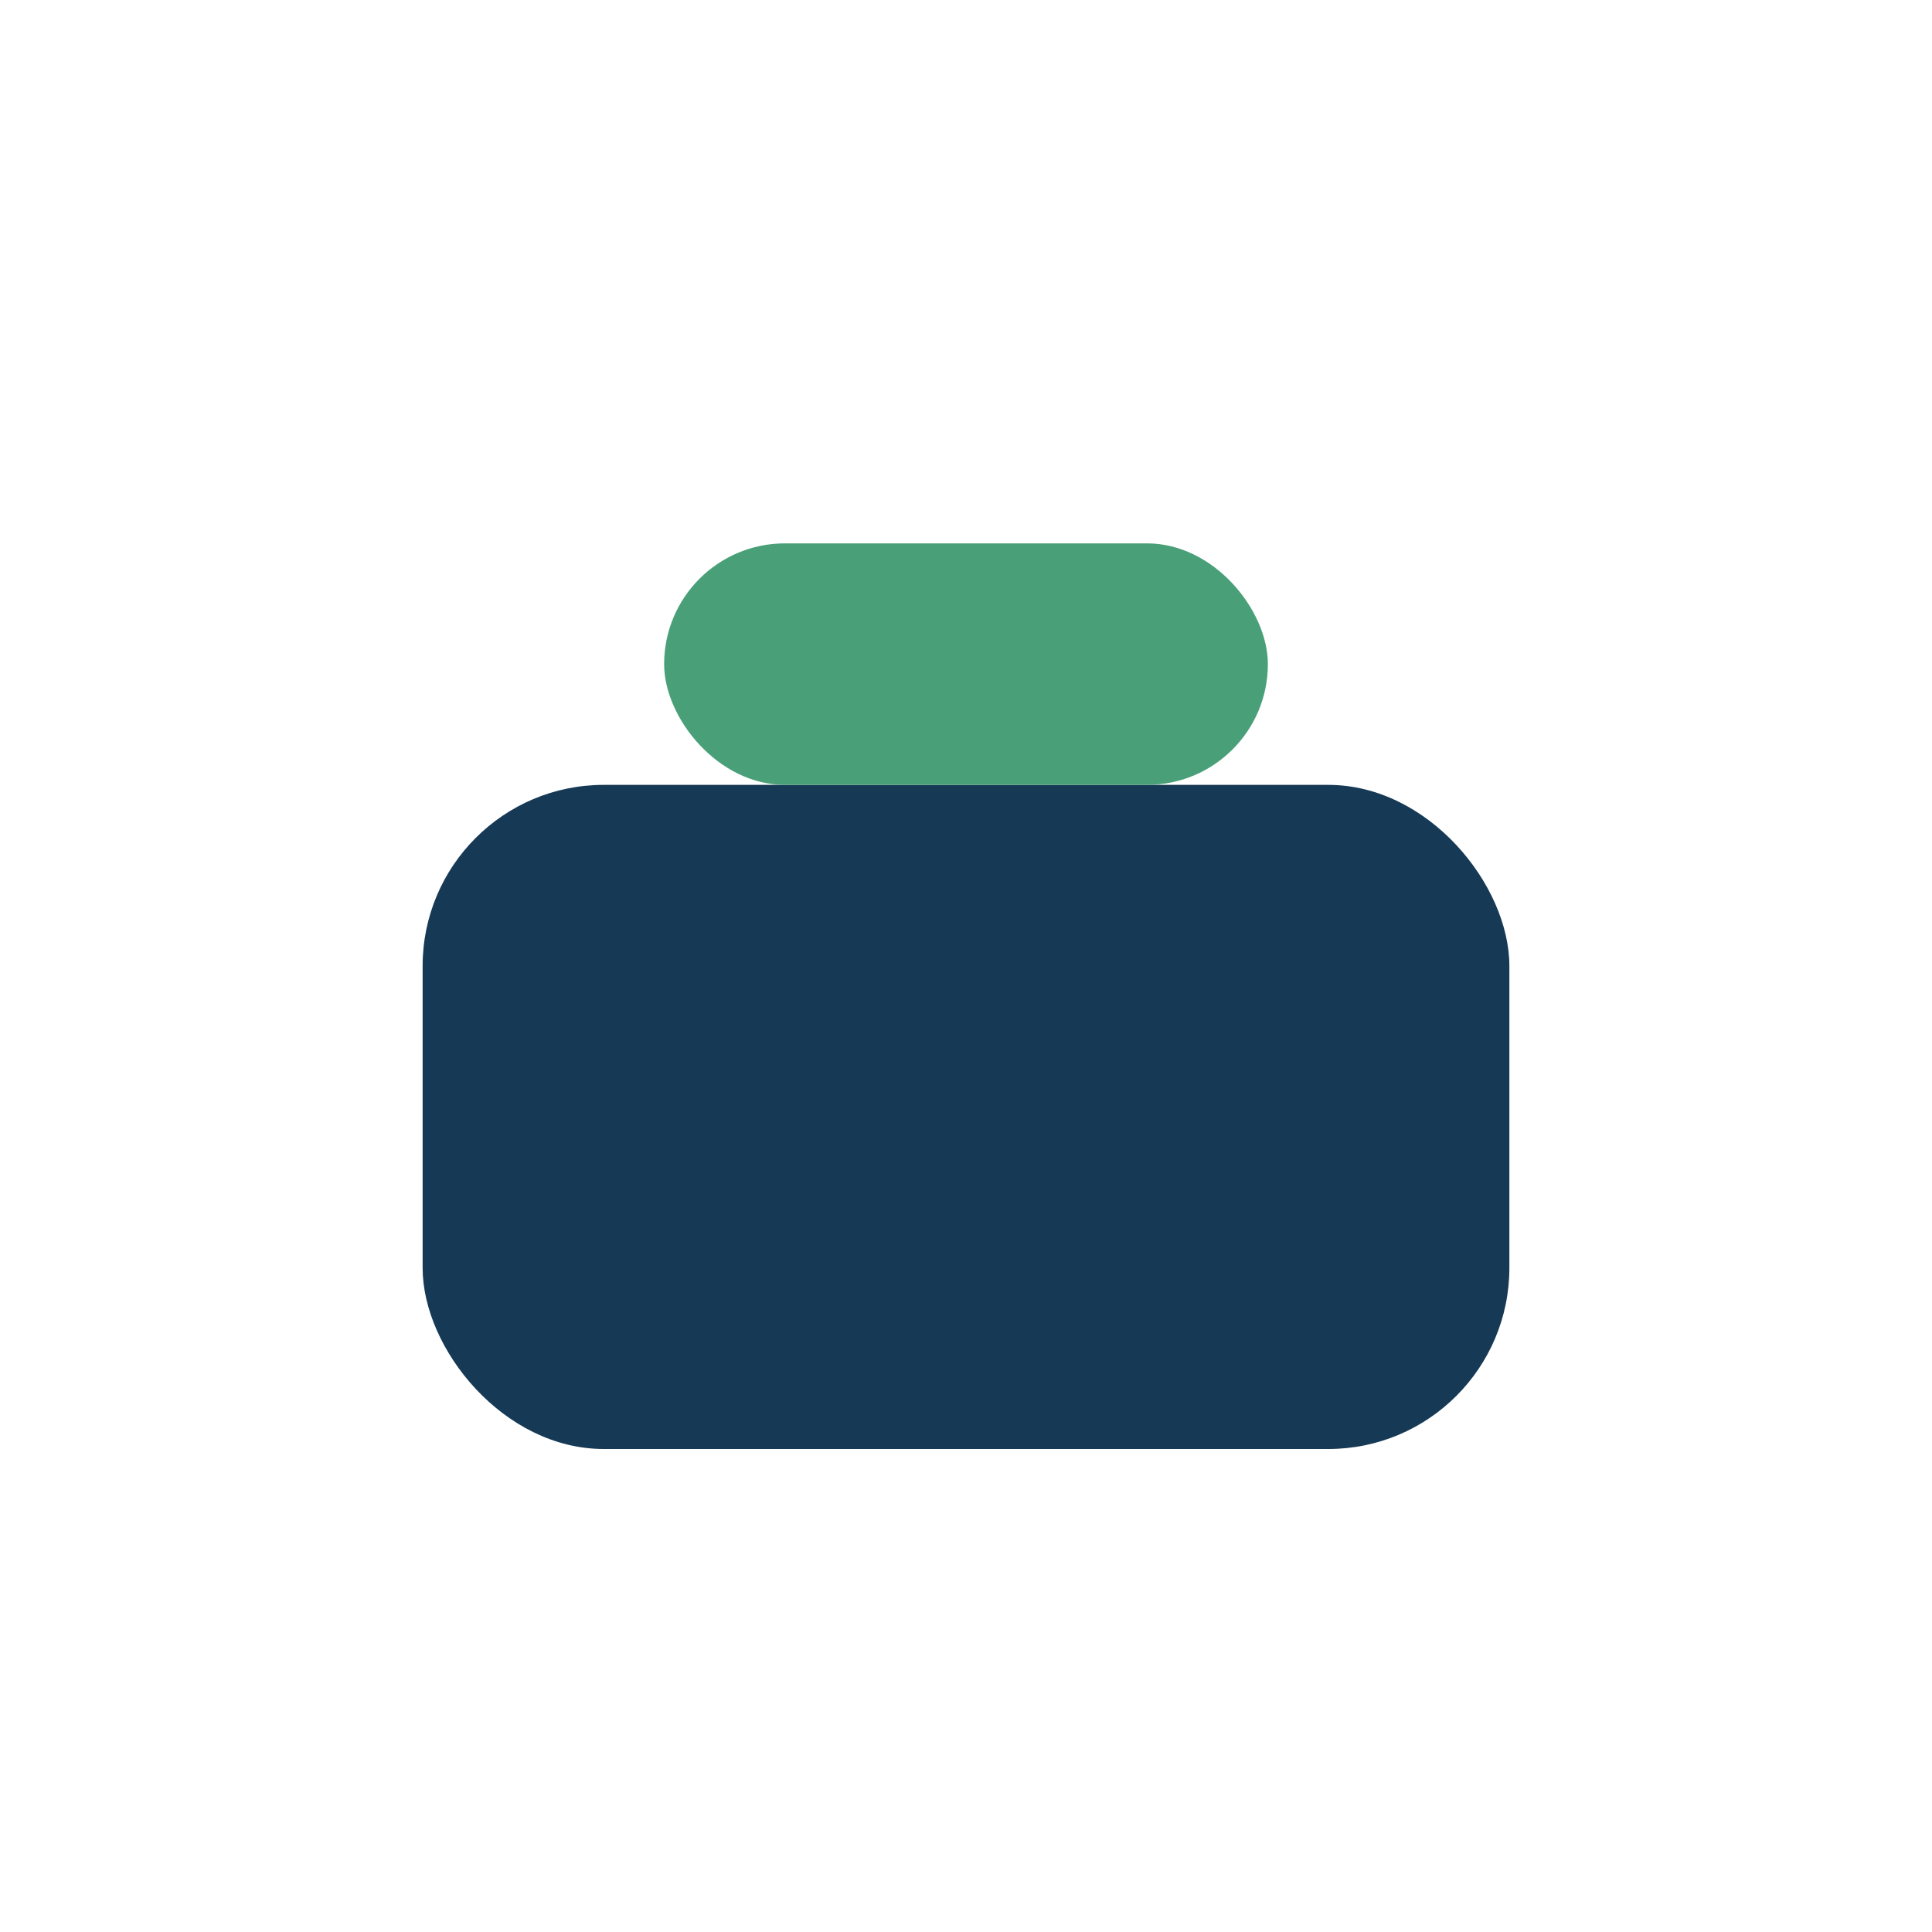 <?xml version="1.0" encoding="UTF-8"?>
<svg xmlns="http://www.w3.org/2000/svg" width="32" height="32" viewBox="0 0 32 32"><rect x="7" y="13" width="18" height="11" rx="3" fill="#163955"/><rect x="11" y="9" width="10" height="4" rx="2" fill="#49A078"/></svg>